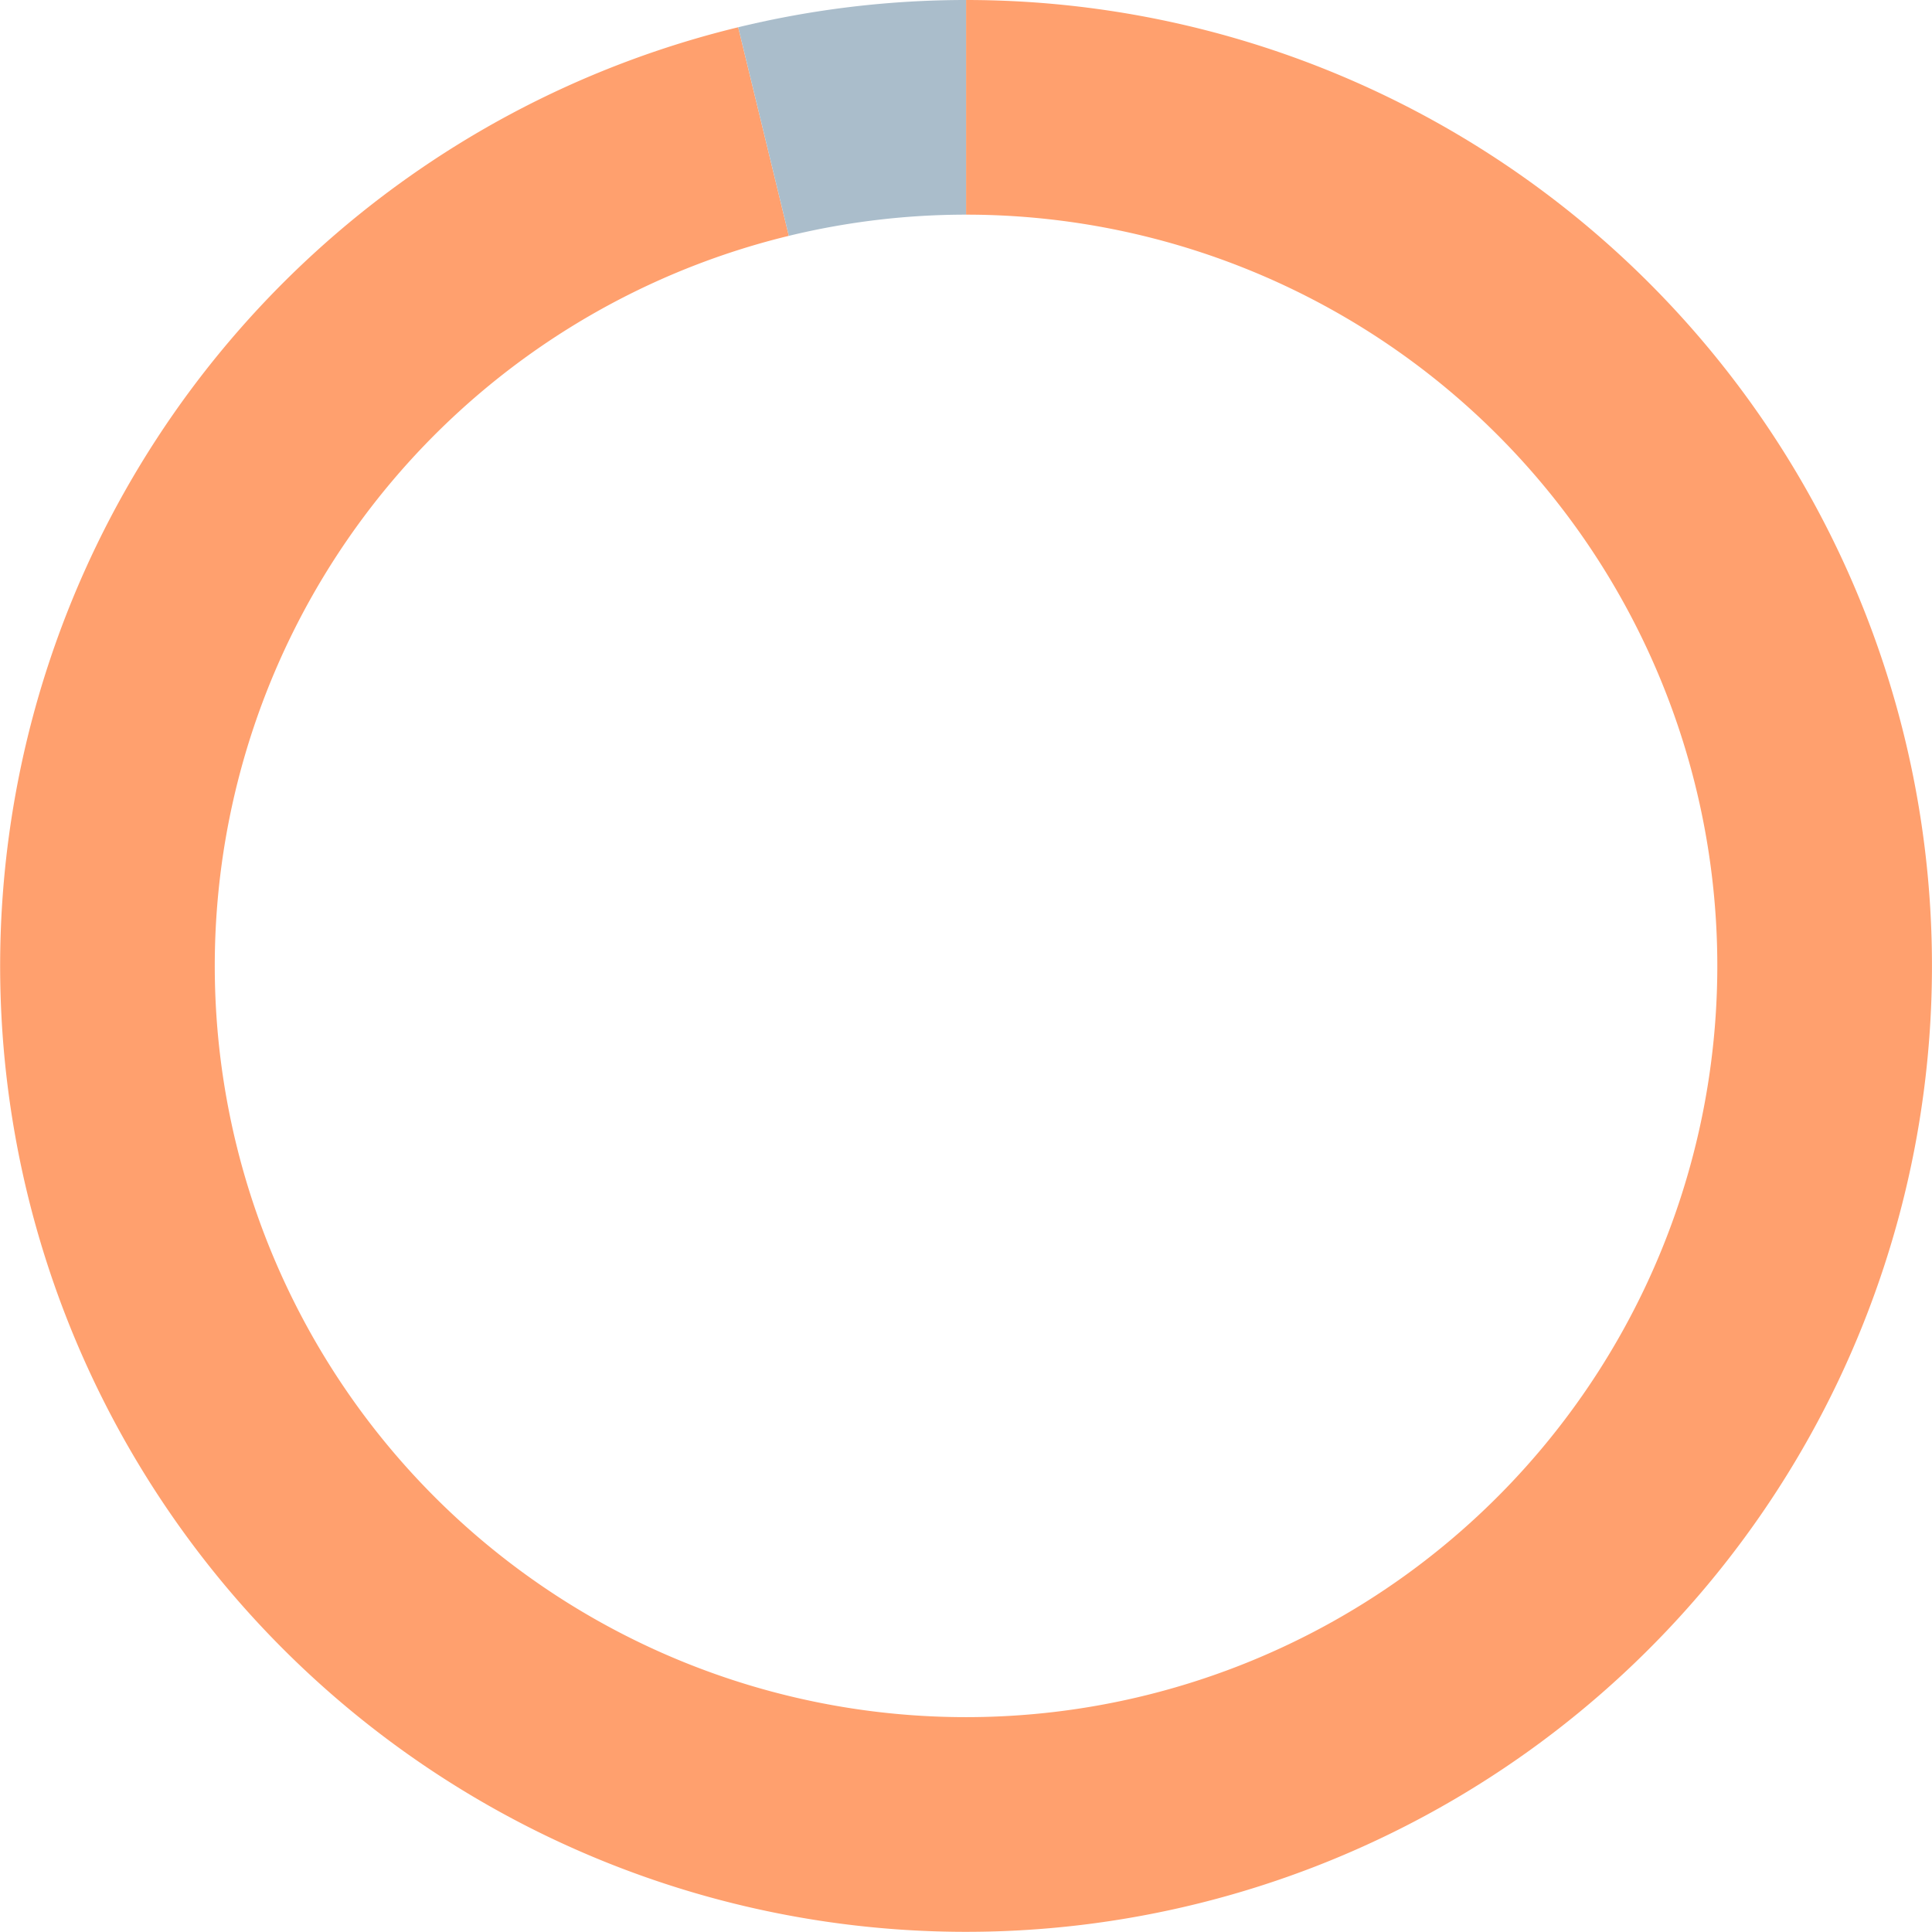 <svg xmlns="http://www.w3.org/2000/svg" width="144.012" height="144.006" viewBox="0 0 144.012 144.006"><g transform="translate(-1767.99 893)"><path d="M0-72A72,72,0,0,1,71.872-4.284,72,72,0,0,1,8.553,71.49a72,72,0,0,1-79.407-58.7A72,72,0,0,1-16.984-69.968L-13.21-54.42a56,56,0,0,0-41.9,64.368A56,56,0,0,0,6.652,55.6,56,56,0,0,0,55.9-3.332,56,56,0,0,0,0-56Z" transform="translate(1840 -821)" fill="#ffa06e"/><path d="M-16.984-69.968A72,72,0,0,1,0-72v16a56,56,0,0,0-13.21,1.58Z" transform="translate(1840 -821)" fill="#aabdcb"/></g></svg>